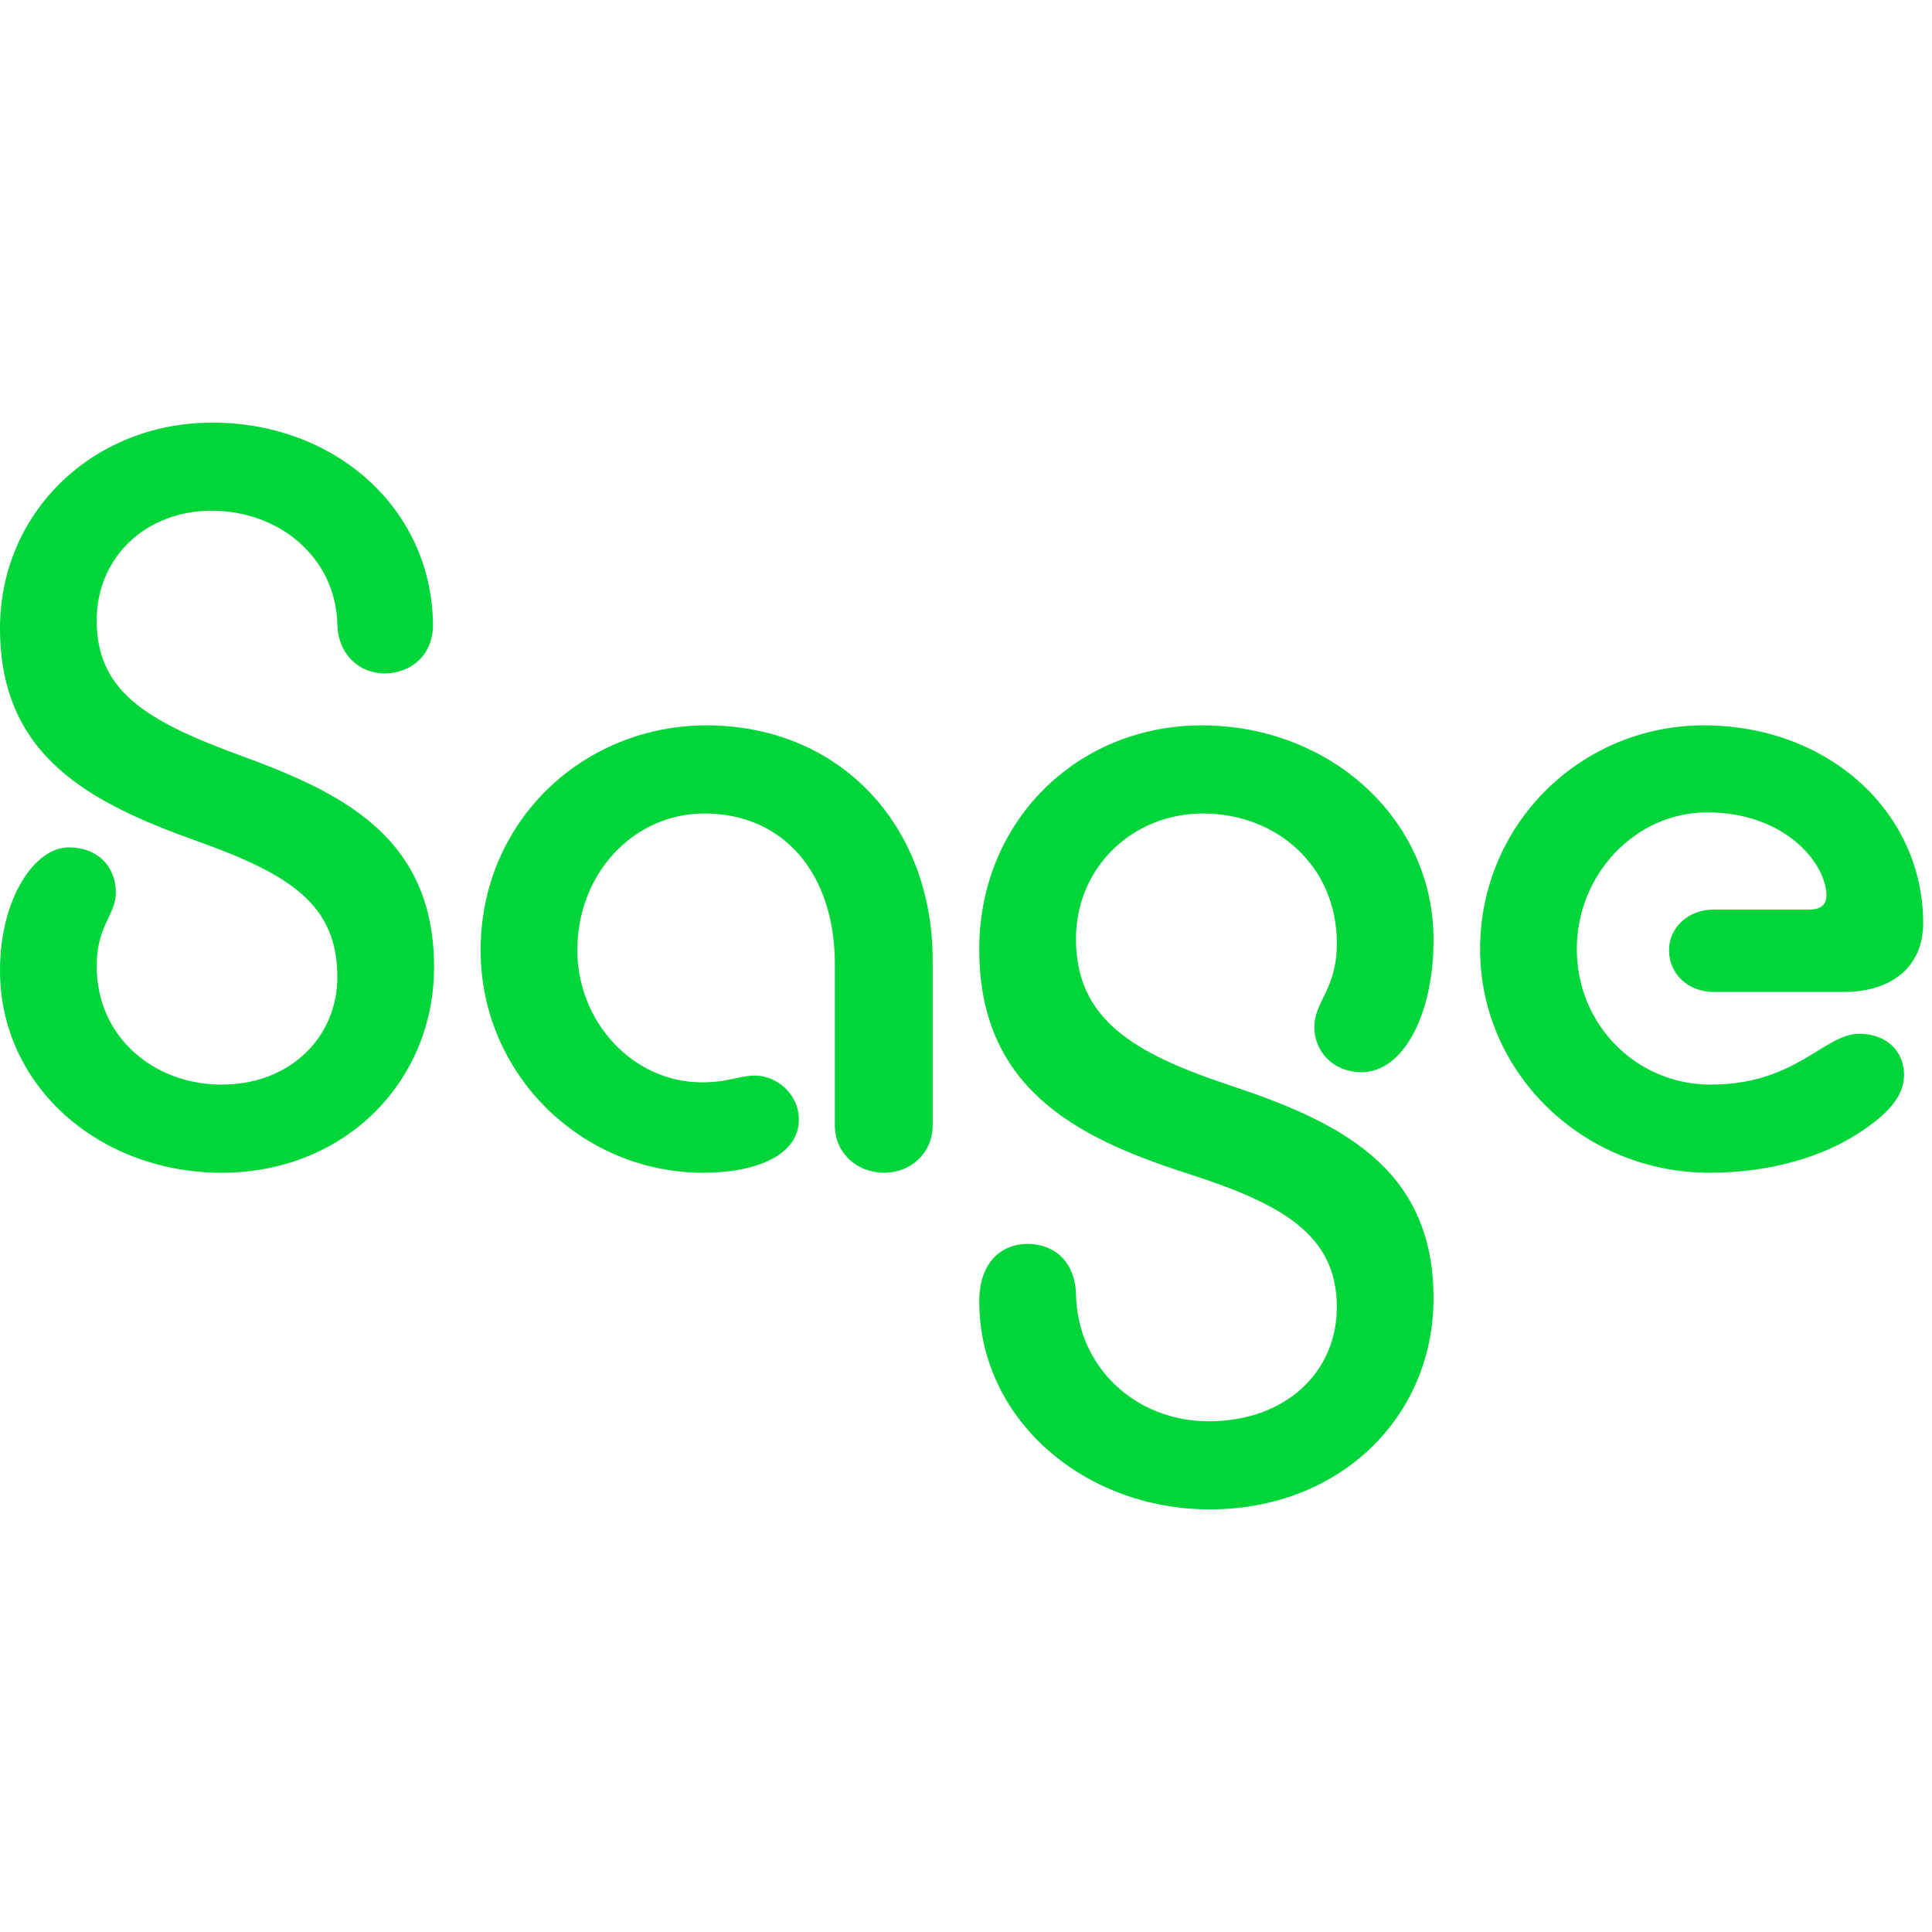 <svg width="96" height="96" viewBox="0 0 96 96" fill="none" xmlns="http://www.w3.org/2000/svg">
<g clip-path="url(#clip0_5307_1374)">
<path fill-rule="evenodd" clip-rule="evenodd" d="M59.721 36.044C66.036 36.044 71.232 40.647 71.232 46.709C71.232 50.414 69.724 53.276 67.656 53.276C66.258 53.276 65.309 52.266 65.309 51.031C65.309 49.74 66.427 49.179 66.427 46.877C66.427 43.004 63.409 40.422 59.777 40.422C56.257 40.422 53.464 43.117 53.464 46.653C53.464 50.638 56.313 52.322 61.007 53.894C66.427 55.69 71.232 57.935 71.232 64.503C71.232 70.397 66.594 75 60.113 75C53.854 75 48.658 70.509 48.658 64.671C48.658 62.707 49.776 61.809 51.061 61.809C52.346 61.809 53.408 62.651 53.464 64.279C53.52 67.927 56.425 70.622 60.057 70.622C63.912 70.622 66.427 68.152 66.427 64.952C66.427 61.303 63.633 59.788 58.884 58.273C53.352 56.476 48.658 54.006 48.658 47.158C48.658 40.871 53.464 36.044 59.721 36.044ZM10.561 21C16.539 21 21.401 25.154 21.512 30.936C21.568 32.563 20.395 33.462 19.11 33.462C17.881 33.462 16.819 32.563 16.763 31.048C16.707 27.792 13.969 25.378 10.505 25.378C7.264 25.378 4.805 27.68 4.805 30.823C4.805 34.247 7.096 35.763 11.846 37.503C16.93 39.355 21.568 41.545 21.568 48.056C21.568 53.726 17.154 58.273 11.008 58.273C4.973 58.273 0 54.006 0 48.224C0 44.632 1.732 42.106 3.408 42.106C4.861 42.106 5.755 43.06 5.755 44.351C5.755 45.474 4.805 45.979 4.805 48C4.805 51.593 7.711 53.894 11.008 53.894C14.472 53.894 16.763 51.48 16.763 48.561C16.763 44.969 14.472 43.453 9.722 41.769C4.414 39.861 0 37.559 0 31.216C0 25.491 4.582 21 10.561 21ZM35.113 36.044C41.706 36.044 46.344 40.983 46.344 47.719V55.915C46.344 57.318 45.227 58.273 43.941 58.273C42.6 58.273 41.483 57.318 41.483 55.915V47.888C41.483 43.453 38.969 40.422 35.001 40.422C31.481 40.422 28.687 43.397 28.687 47.214C28.687 50.751 31.425 53.782 34.89 53.782C36.175 53.782 36.733 53.445 37.516 53.445C38.577 53.445 39.695 54.343 39.695 55.634C39.695 57.374 37.627 58.273 34.945 58.273C28.911 58.273 23.882 53.389 23.882 47.214C23.882 40.815 28.967 36.044 35.113 36.044ZM84.665 36.044C90.867 36.044 95.561 40.366 95.561 45.867C95.561 48 94.052 49.291 91.593 49.291H85.168C83.882 49.291 82.933 48.393 82.933 47.214C82.933 46.092 83.882 45.193 85.168 45.193H89.973C90.42 45.193 90.756 44.969 90.756 44.52C90.756 42.892 88.688 40.366 84.833 40.366C81.257 40.366 78.35 43.453 78.35 47.158C78.35 50.919 81.312 53.894 85 53.894C89.246 53.894 90.644 51.368 92.376 51.368C93.829 51.368 94.611 52.322 94.611 53.389C94.611 54.399 93.94 55.297 92.264 56.364C90.588 57.43 88.073 58.273 84.944 58.273C78.686 58.273 73.545 53.333 73.545 47.158C73.545 40.983 78.518 36.044 84.665 36.044Z" fill="#00D639"/>
</g>
<defs>
<clipPath id="clip0_5307_1374">
<rect width="95.817" height="54" fill="white" transform="translate(0 21)"/>
</clipPath>
</defs>
</svg>

